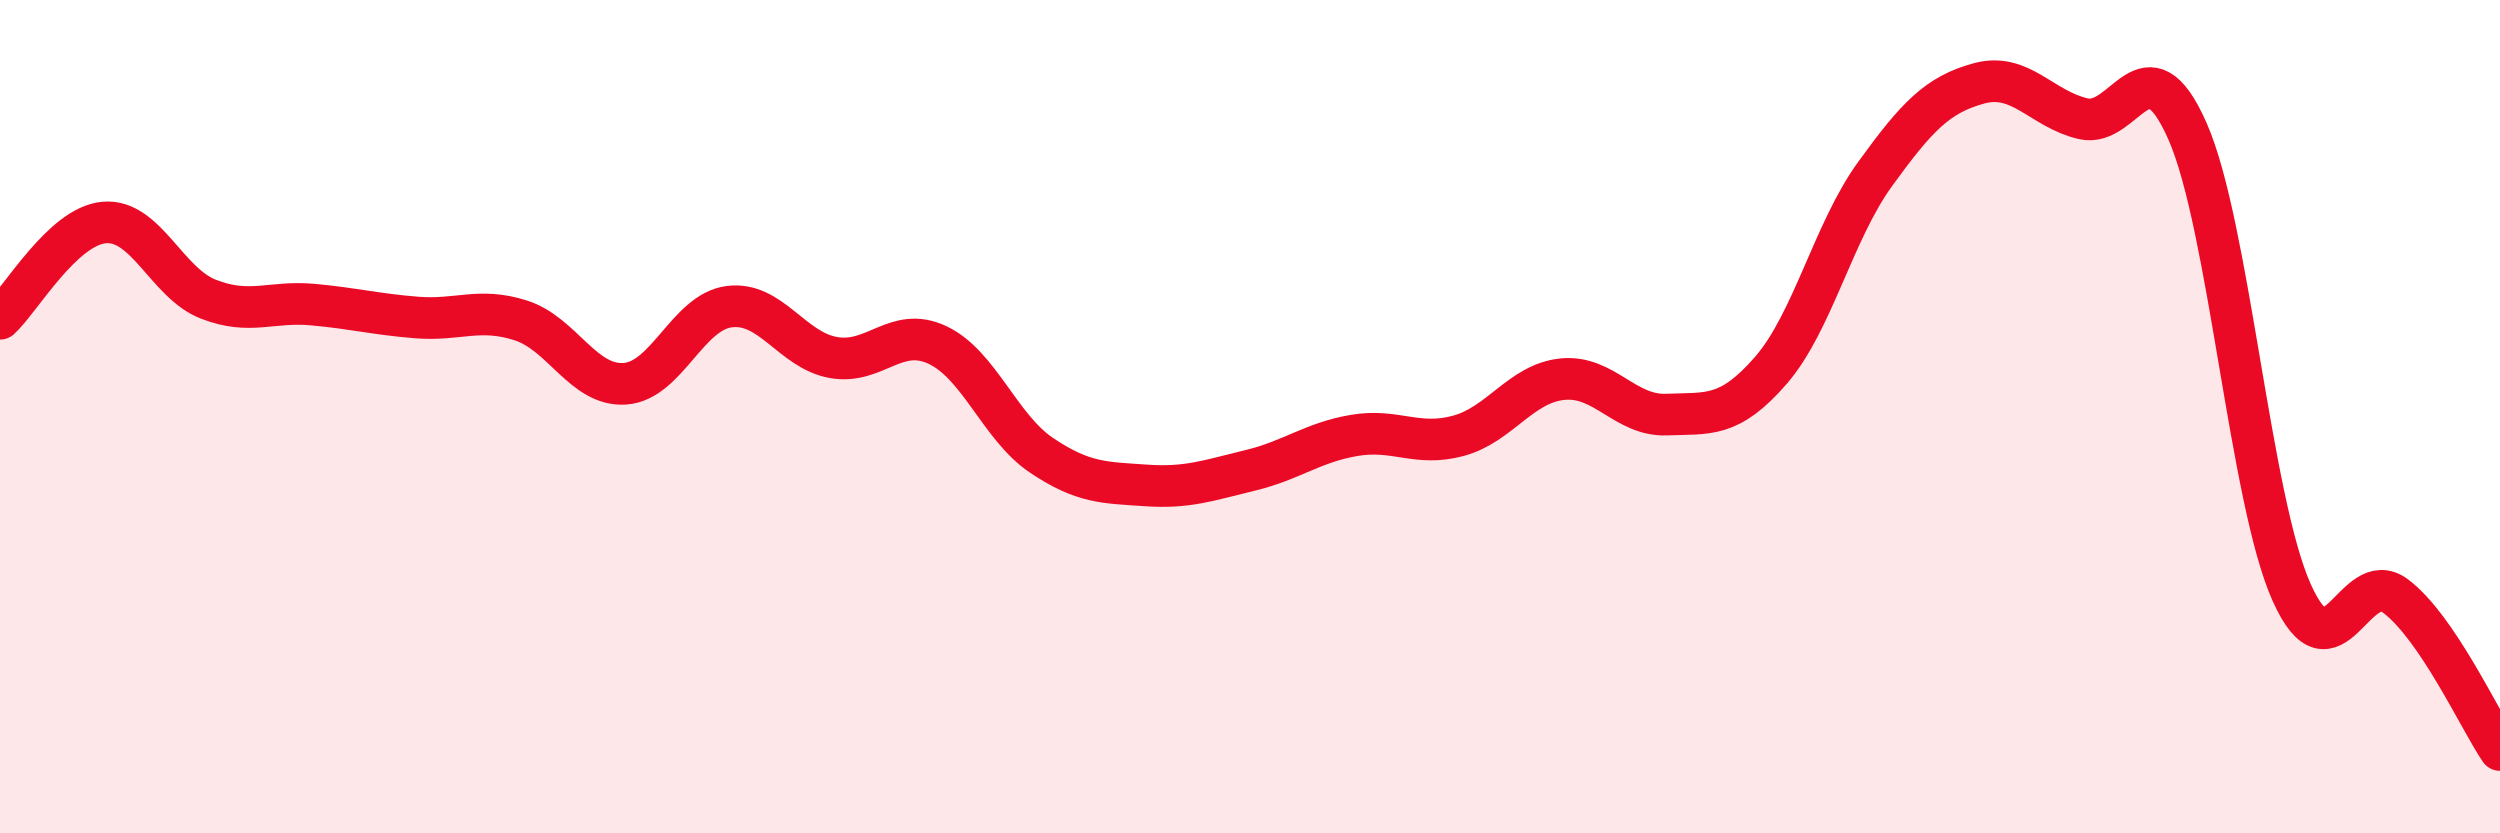 
    <svg width="60" height="20" viewBox="0 0 60 20" xmlns="http://www.w3.org/2000/svg">
      <path
        d="M 0,7.65 C 0.5,7.19 1.5,5.43 2.5,5.34 C 3.5,5.25 4,6.79 5,7.18 C 6,7.57 6.5,7.22 7.5,7.31 C 8.5,7.4 9,7.54 10,7.62 C 11,7.7 11.5,7.37 12.5,7.69 C 13.5,8.01 14,9.28 15,9.21 C 16,9.14 16.5,7.49 17.5,7.36 C 18.5,7.23 19,8.4 20,8.58 C 21,8.76 21.5,7.81 22.5,8.28 C 23.5,8.75 24,10.26 25,10.93 C 26,11.6 26.5,11.58 27.5,11.65 C 28.5,11.72 29,11.53 30,11.29 C 31,11.05 31.5,10.62 32.5,10.45 C 33.5,10.28 34,10.73 35,10.46 C 36,10.19 36.5,9.2 37.5,9.1 C 38.5,9 39,9.99 40,9.95 C 41,9.91 41.5,10.04 42.5,8.89 C 43.5,7.74 44,5.56 45,4.18 C 46,2.8 46.5,2.27 47.5,2 C 48.5,1.73 49,2.62 50,2.85 C 51,3.08 51.5,0.88 52.5,3.15 C 53.5,5.42 54,11.99 55,14.22 C 56,16.45 56.5,13.55 57.5,14.31 C 58.5,15.07 59.5,17.26 60,18L60 20L0 20Z"
        fill="#EB0A25"
        opacity="0.1"
        stroke-linecap="round"
        stroke-linejoin="round"
      />
      <path
        d="M 0,7.65 C 0.5,7.19 1.5,5.43 2.5,5.34 C 3.5,5.25 4,6.79 5,7.18 C 6,7.57 6.5,7.22 7.5,7.31 C 8.5,7.4 9,7.54 10,7.62 C 11,7.7 11.5,7.37 12.5,7.69 C 13.5,8.01 14,9.28 15,9.21 C 16,9.14 16.5,7.49 17.5,7.36 C 18.5,7.23 19,8.4 20,8.58 C 21,8.76 21.5,7.81 22.5,8.28 C 23.5,8.75 24,10.26 25,10.93 C 26,11.6 26.5,11.58 27.5,11.65 C 28.5,11.72 29,11.53 30,11.29 C 31,11.05 31.5,10.62 32.5,10.45 C 33.5,10.28 34,10.73 35,10.46 C 36,10.19 36.5,9.2 37.5,9.1 C 38.5,9 39,9.99 40,9.95 C 41,9.91 41.5,10.04 42.5,8.89 C 43.5,7.74 44,5.56 45,4.18 C 46,2.8 46.5,2.27 47.5,2 C 48.5,1.73 49,2.62 50,2.85 C 51,3.08 51.5,0.88 52.5,3.15 C 53.5,5.42 54,11.99 55,14.22 C 56,16.45 56.5,13.55 57.5,14.31 C 58.5,15.07 59.5,17.26 60,18"
        stroke="#EB0A25"
        stroke-width="1"
        fill="none"
        stroke-linecap="round"
        stroke-linejoin="round"
      />
    </svg>
  